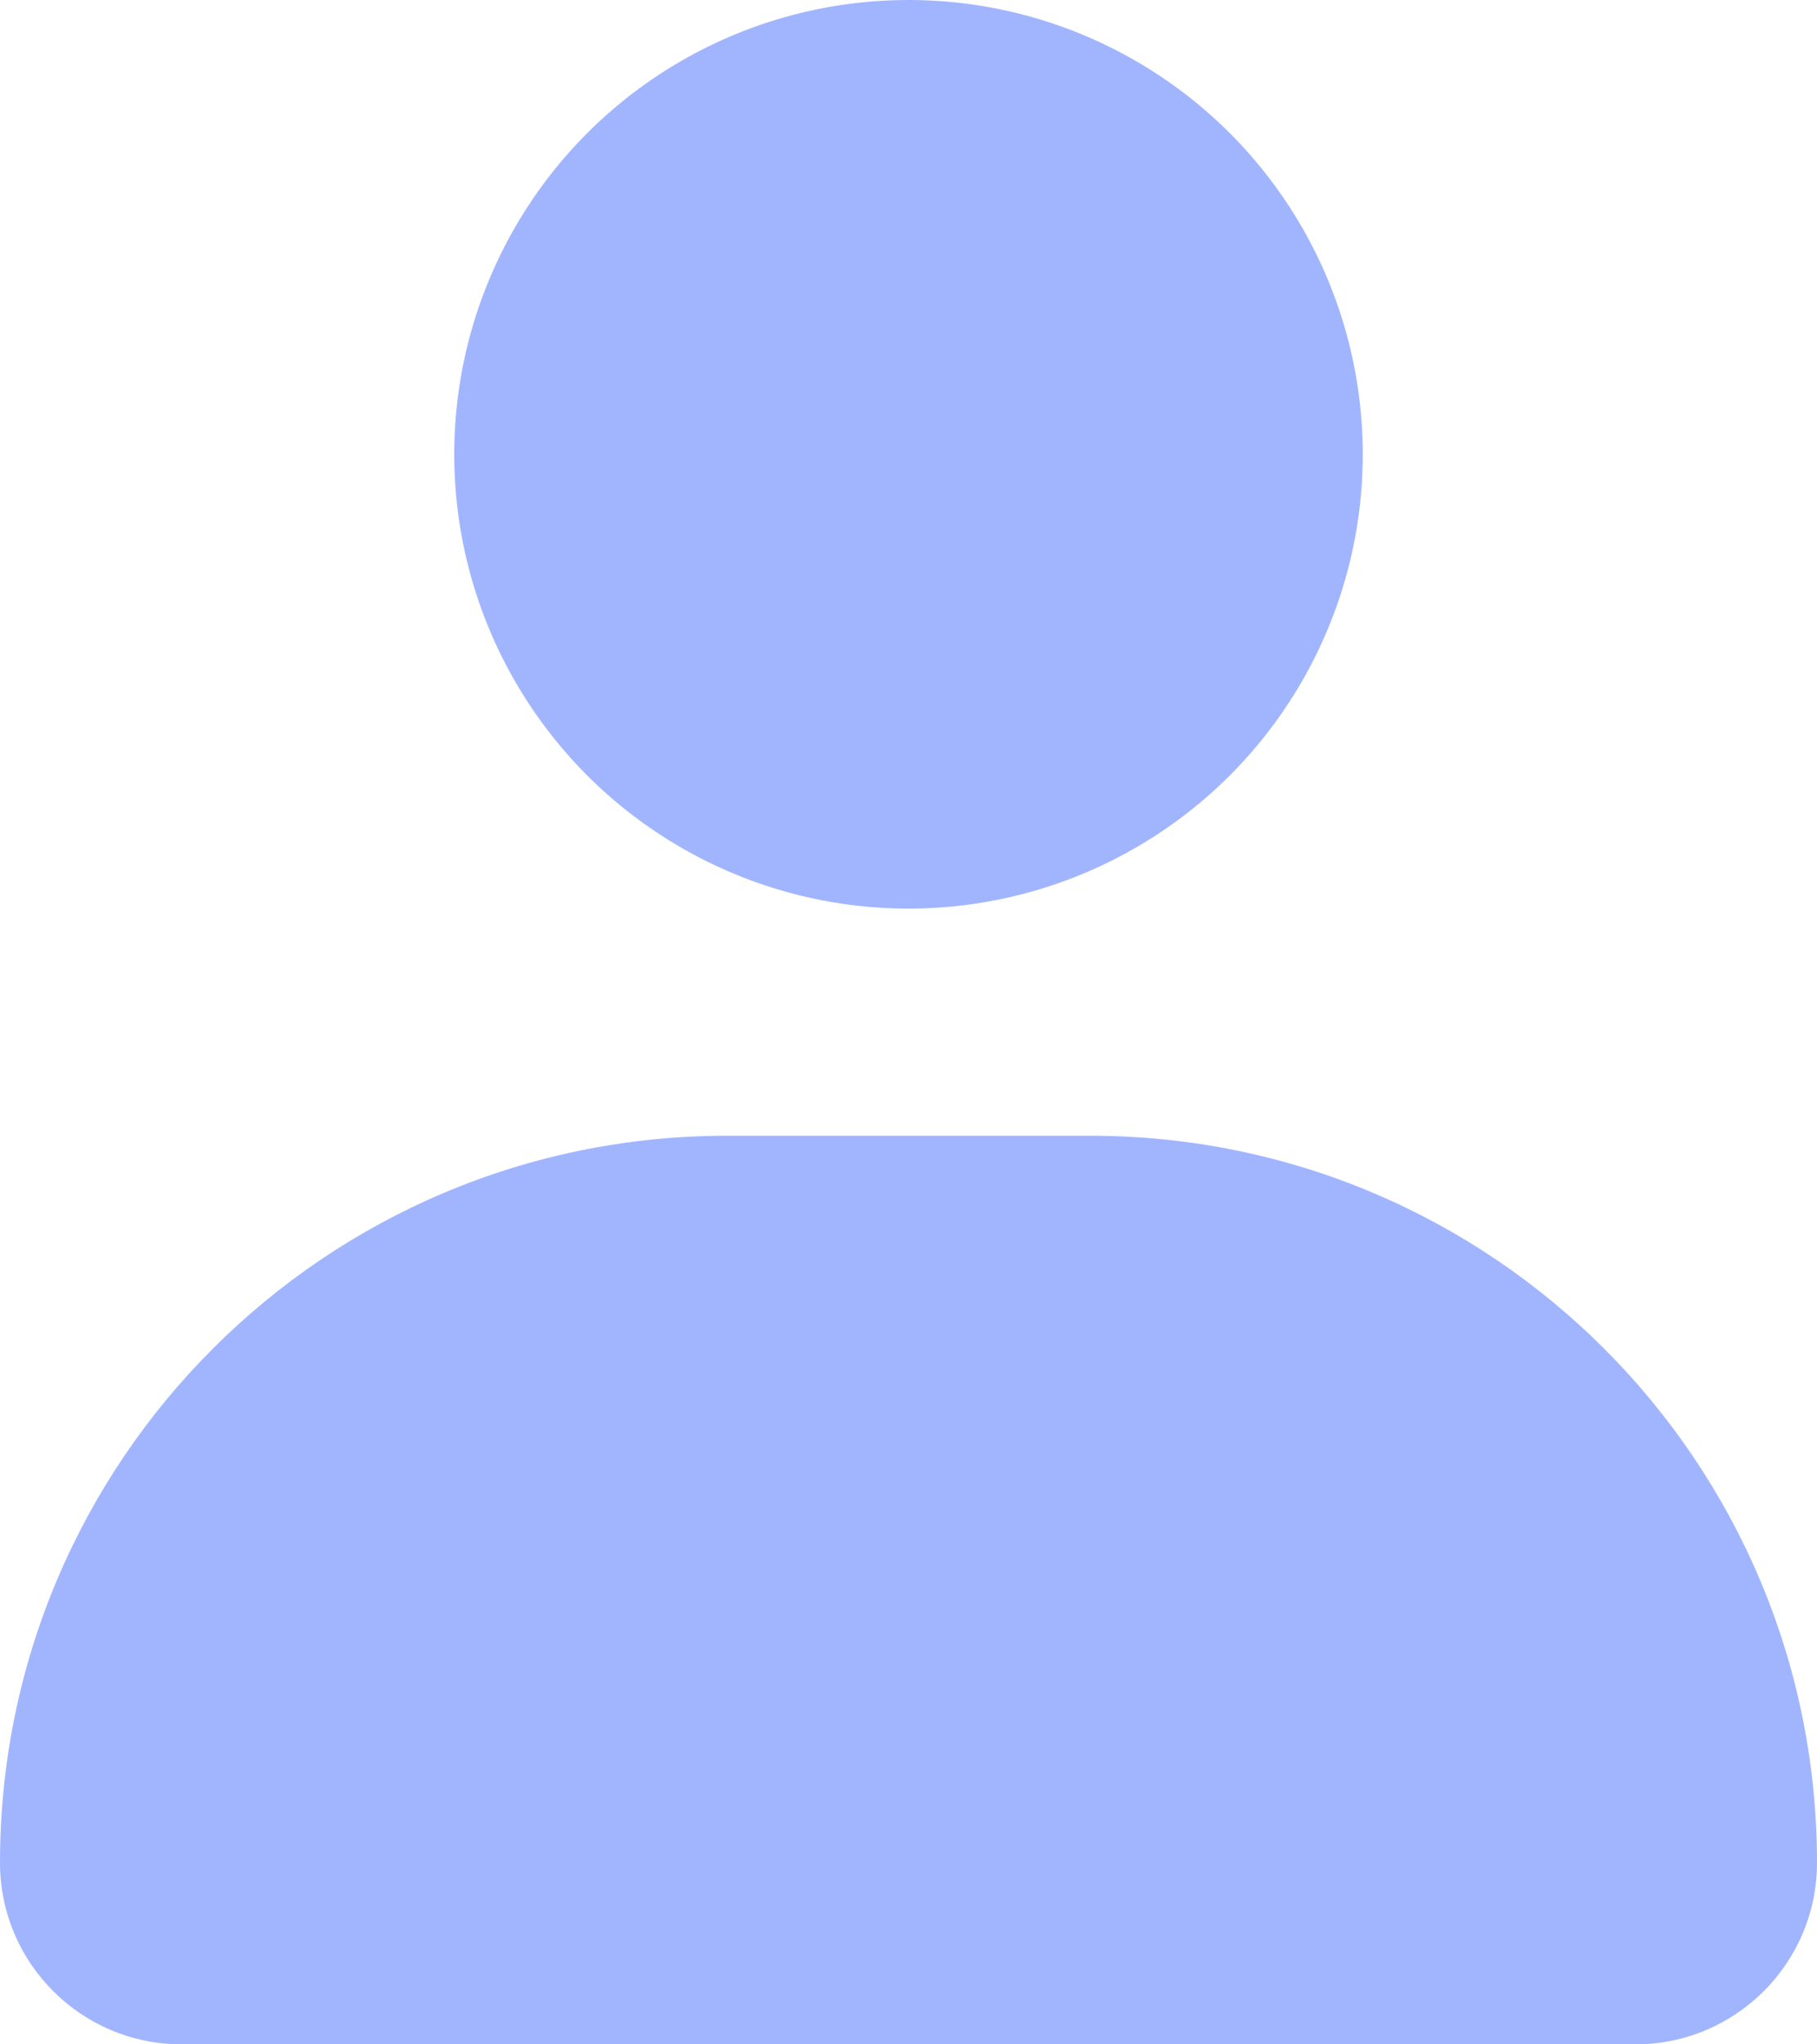 <svg width="16" height="18" viewBox="0 0 16 18" fill="none" xmlns="http://www.w3.org/2000/svg">
<circle cx="8" cy="4" r="4" fill="#A1B5FF"/>
<path d="M0 16.4C0 12.865 2.865 10 6.4 10H9.6C13.135 10 16 12.865 16 16.4C16 17.284 15.284 18 14.4 18H1.6C0.716 18 0 17.284 0 16.4Z" fill="#A1B5FF"/>
</svg>
